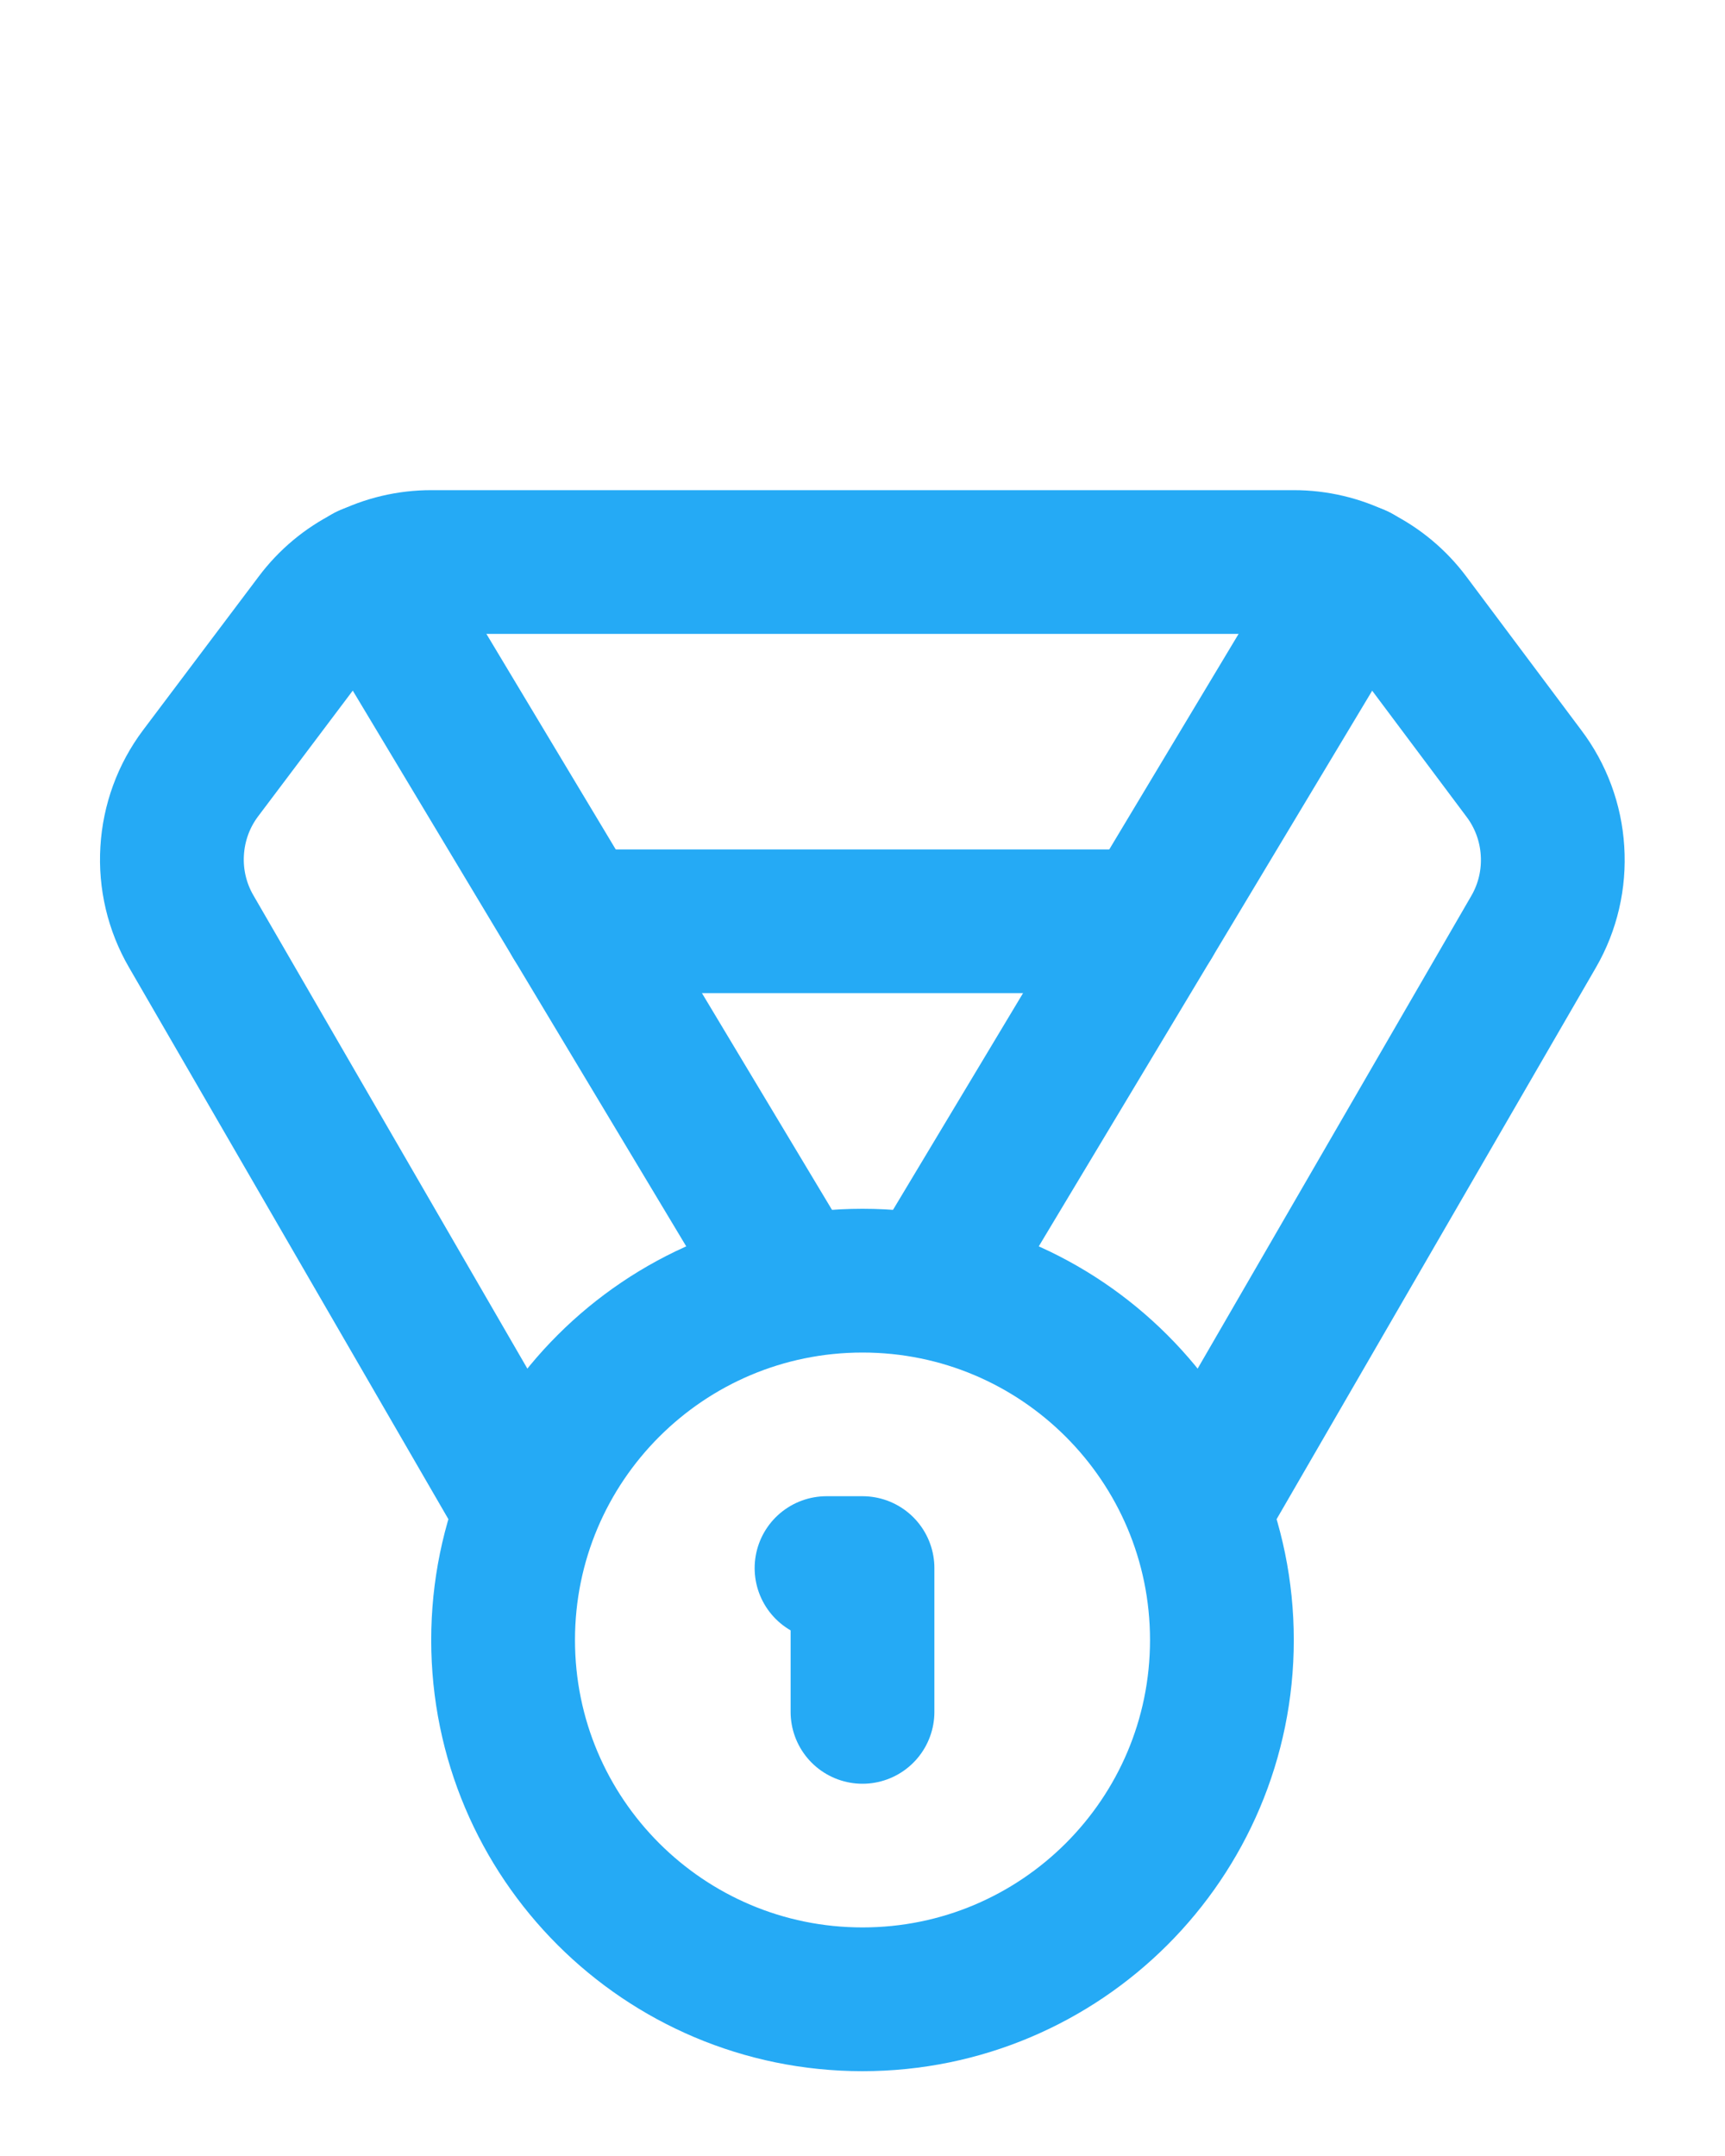 <svg width="20" height="25" viewBox="0 0 20 25" fill="none" xmlns="http://www.w3.org/2000/svg">
<path d="M6.008 17.35L2.217 10.8C2.053 10.518 1.976 10.193 1.996 9.867C2.015 9.541 2.129 9.228 2.325 8.967L3.667 7.184C3.822 6.977 4.023 6.809 4.255 6.693C4.486 6.577 4.741 6.517 5 6.517H15C15.259 6.517 15.514 6.577 15.745 6.693C15.977 6.809 16.178 6.977 16.333 7.184L17.667 8.967C17.864 9.227 17.98 9.54 18 9.866C18.021 10.192 17.946 10.517 17.783 10.8L13.992 17.35" stroke="#25AAF5" stroke-width="1.667" stroke-linecap="round" stroke-linejoin="round"/>
<path d="M9.167 14.85L4.267 6.683" stroke="#25AAF5" stroke-width="1.667" stroke-linecap="round" stroke-linejoin="round"/>
<path d="M10.833 14.85L15.733 6.683" stroke="#25AAF5" stroke-width="1.667" stroke-linecap="round" stroke-linejoin="round"/>
<path d="M6.667 10.683H13.333" stroke="#25AAF5" stroke-width="1.667" stroke-linecap="round" stroke-linejoin="round"/>
<path d="M10 23.183C12.301 23.183 14.167 21.318 14.167 19.017C14.167 16.716 12.301 14.85 10 14.85C7.699 14.85 5.833 16.716 5.833 19.017C5.833 21.318 7.699 23.183 10 23.183Z" stroke="#25AAF5" stroke-width="1.667" stroke-linecap="round" stroke-linejoin="round"/>
<path d="M10 19.85V18.183H9.583" stroke="#25AAF5" stroke-width="1.667" stroke-linecap="round" stroke-linejoin="round"/>
</svg>
